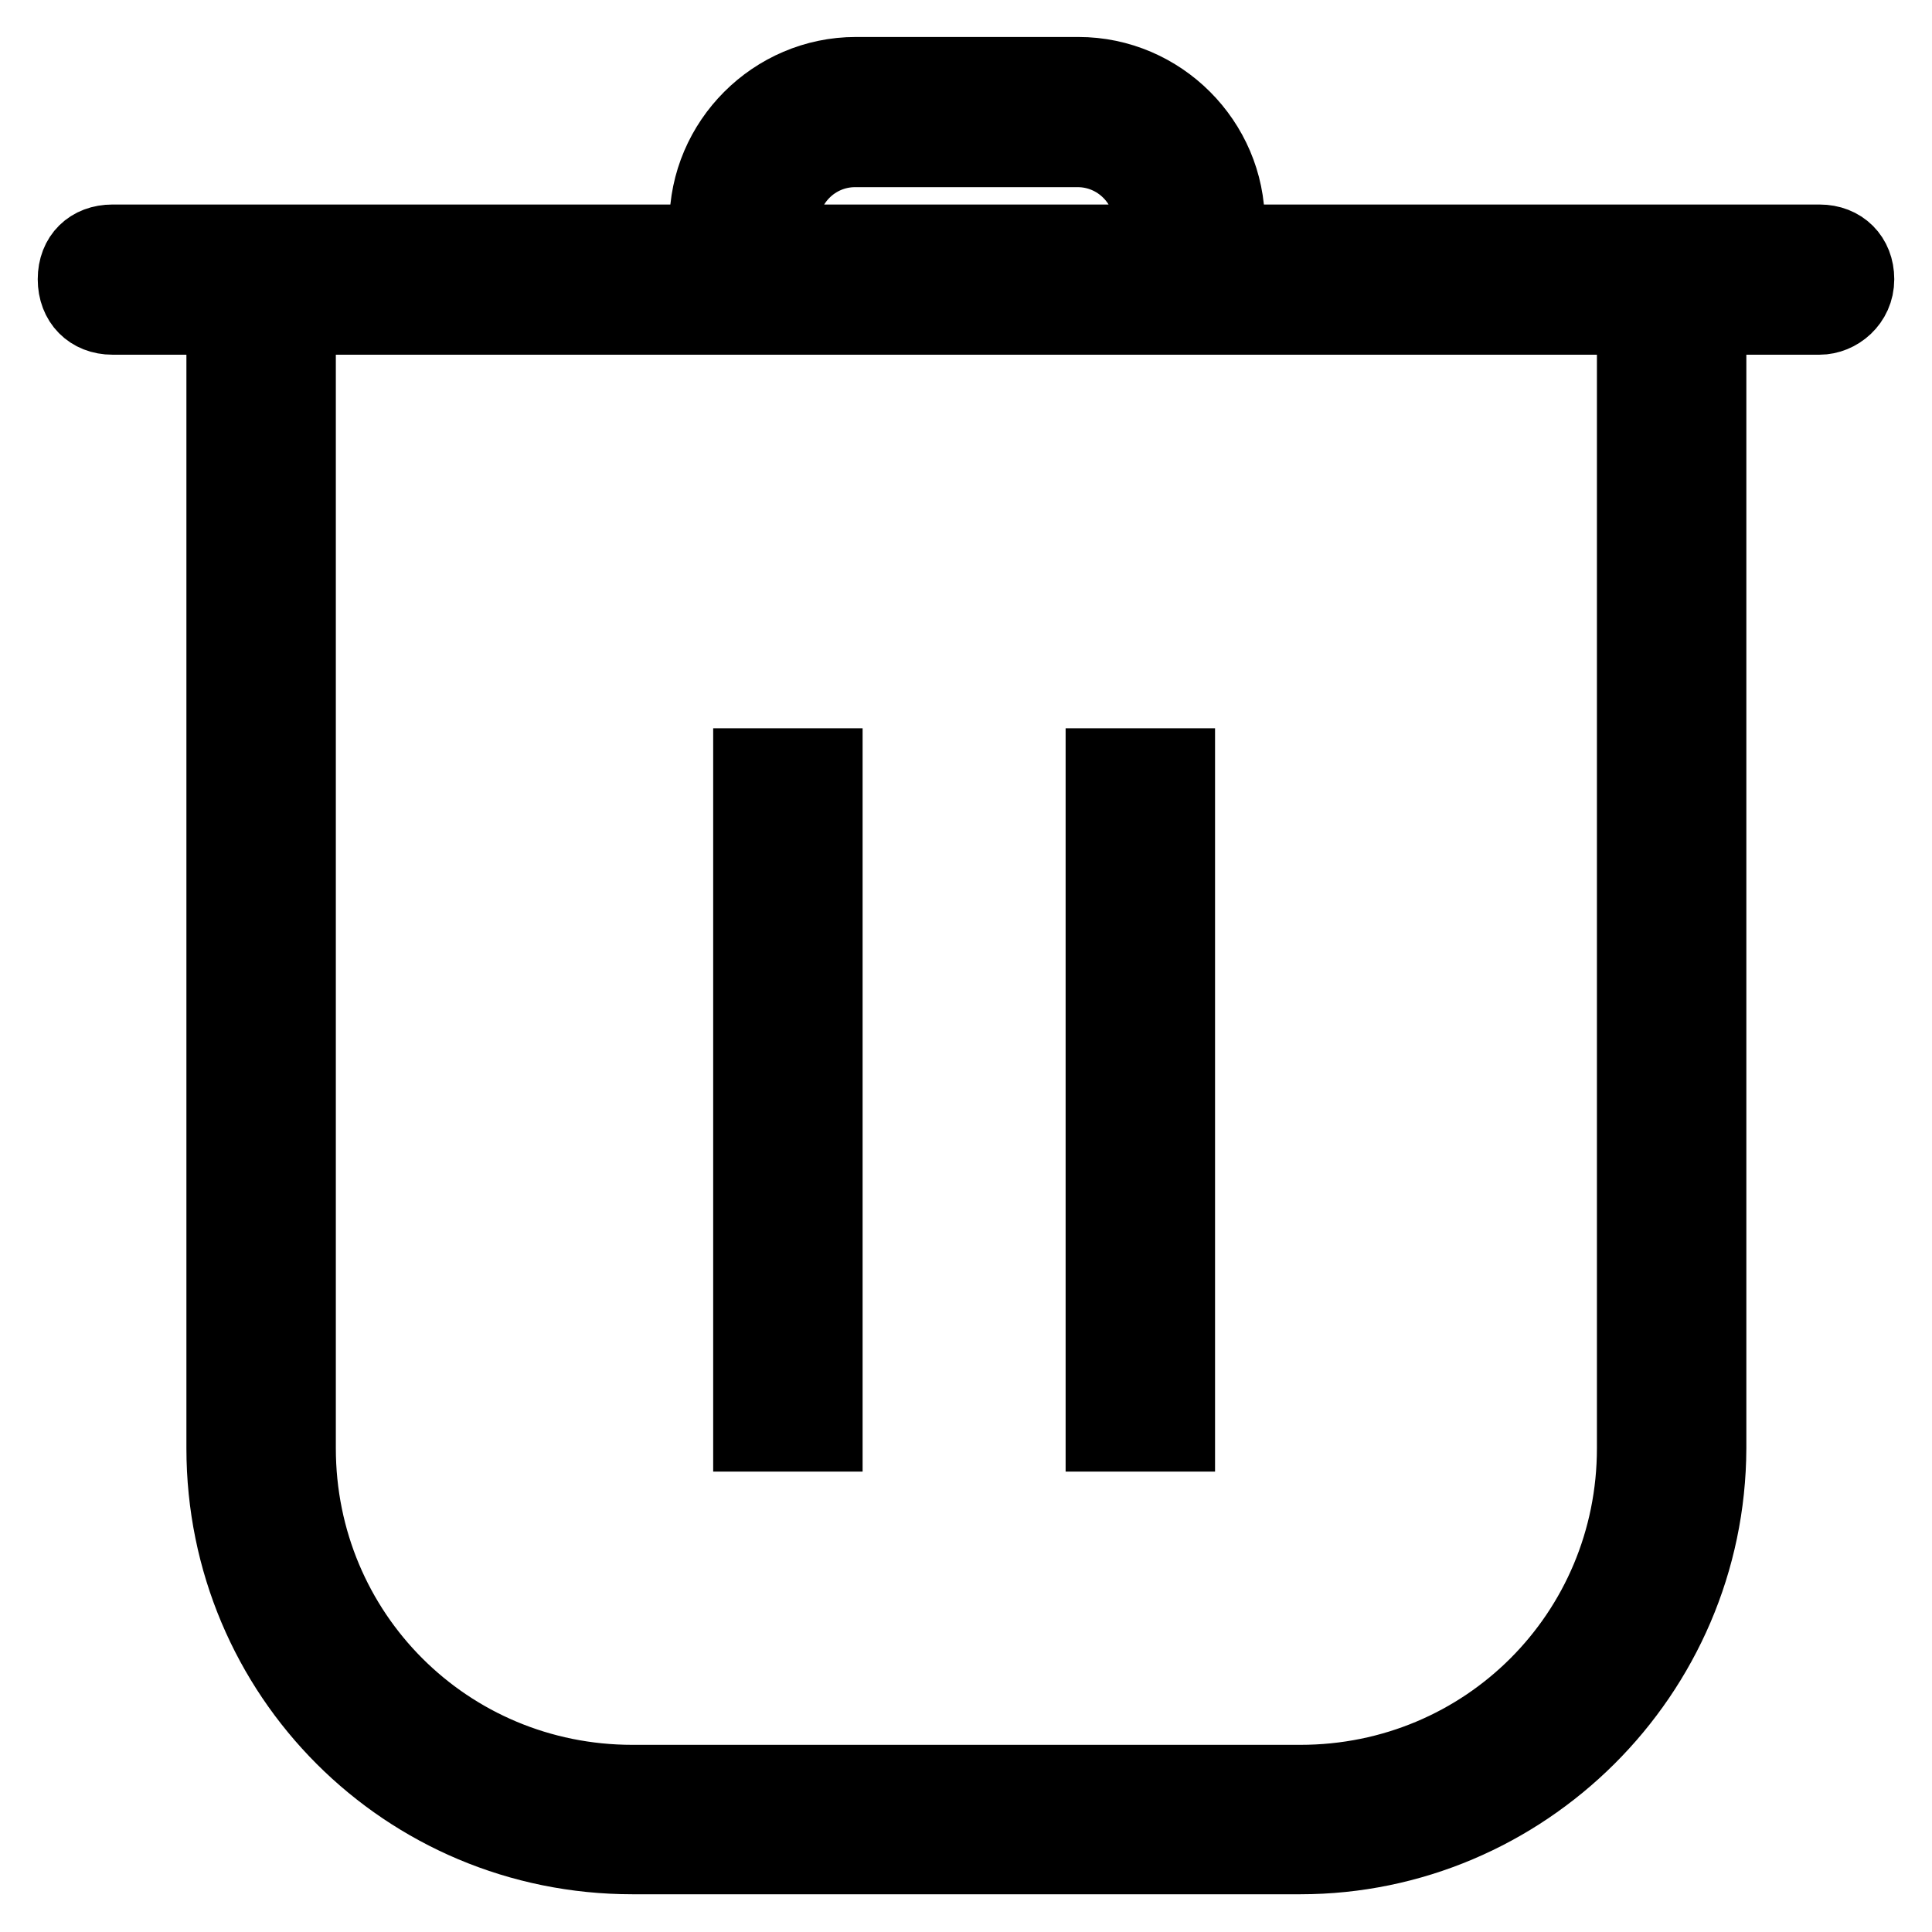<?xml version="1.0" encoding="utf-8"?>
<!-- Svg Vector Icons : http://www.onlinewebfonts.com/icon -->
<!DOCTYPE svg PUBLIC "-//W3C//DTD SVG 1.1//EN" "http://www.w3.org/Graphics/SVG/1.1/DTD/svg11.dtd">
<svg version="1.1" xmlns="http://www.w3.org/2000/svg" xmlns:xlink="http://www.w3.org/1999/xlink" x="0px" y="0px" viewBox="0 0 256 256" enable-background="new 0 0 256 256" xml:space="preserve">
<g> <path stroke-width="10" fill-opacity="0" stroke="#000000"  d="M241.1,42H14.9C12,42,10,40,10,37c0-3,2-4.9,4.9-4.9h226.2c2.9,0,4.9,2,4.9,4.9C246,40,243.5,42,241.1,42 L241.1,42z M162.4,37h-9.8v-7.4c0-5.4-4.4-9.8-9.8-9.8h-29.5c-5.4,0-9.8,4.4-9.8,9.8v6.9h-9.8v-6.9c0-10.8,8.9-19.7,19.7-19.7h29.5 c10.8,0,19.7,8.9,19.7,19.7V37L162.4,37z M172.3,246H83.8c-30,0-54.1-24.1-54.1-54.1V50.8h9.8v141.1c0,24.6,19.7,44.3,44.3,44.3 h88.5c24.6,0,44.3-19.7,44.3-44.3V50.8h9.8v141.1C226.3,221.9,201.8,246,172.3,246z M99.5,101.5h9.8v88.5h-9.8V101.5z M146.2,101.5 h9.8v88.5h-9.8V101.5z"/></g>
</svg>